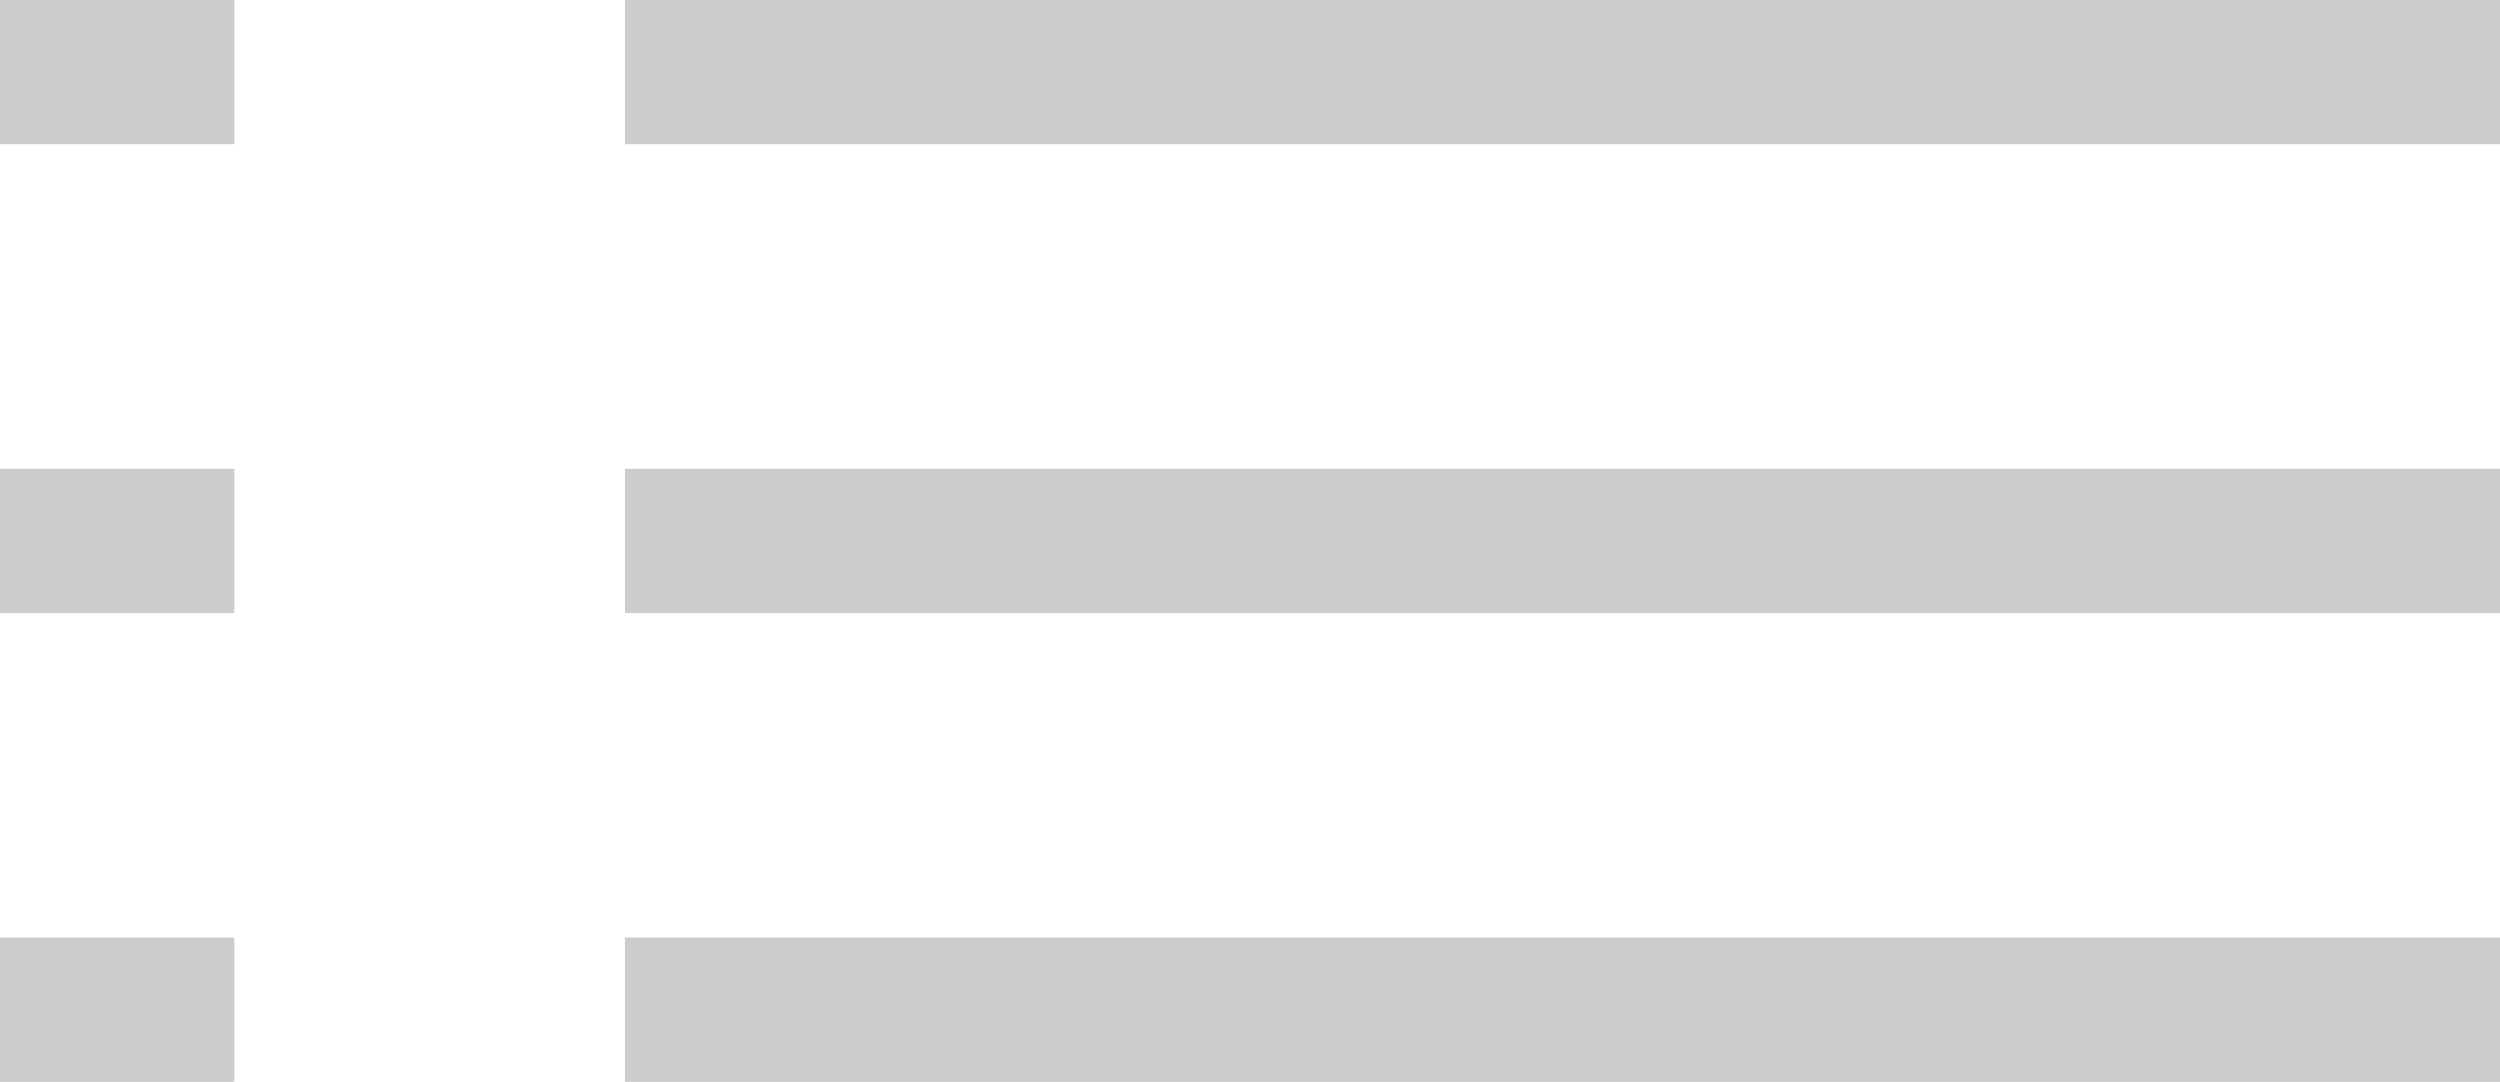 <svg version="1.1" id="icon-viewmode-list" xmlns="http://www.w3.org/2000/svg" xmlns:xlink="http://www.w3.org/1999/xlink" x="0px" y="0px"
	 width="17.337px" height="7.502px" viewBox="0 0 17.337 7.502" enable-background="new 0 0 17.337 7.502" xml:space="preserve">
<line fill="none" stroke="#ccc" stroke-miterlimit="10" x1="0" y1="0.5" x2="1.625" y2="0.5"/>
<line fill="none" stroke="#ccc" stroke-miterlimit="10" x1="4.334" y1="0.5" x2="17.337" y2="0.5"/>
<line fill="none" stroke="#ccc" stroke-miterlimit="10" x1="0" y1="3.751" x2="1.625" y2="3.751"/>
<line fill="none" stroke="#ccc" stroke-miterlimit="10" x1="4.334" y1="3.751" x2="17.337" y2="3.751"/>
<line fill="none" stroke="#ccc" stroke-miterlimit="10" x1="0" y1="7.002" x2="1.625" y2="7.002"/>
<line fill="none" stroke="#ccc" stroke-miterlimit="10" x1="4.334" y1="7.002" x2="17.337" y2="7.002"/>
</svg>
